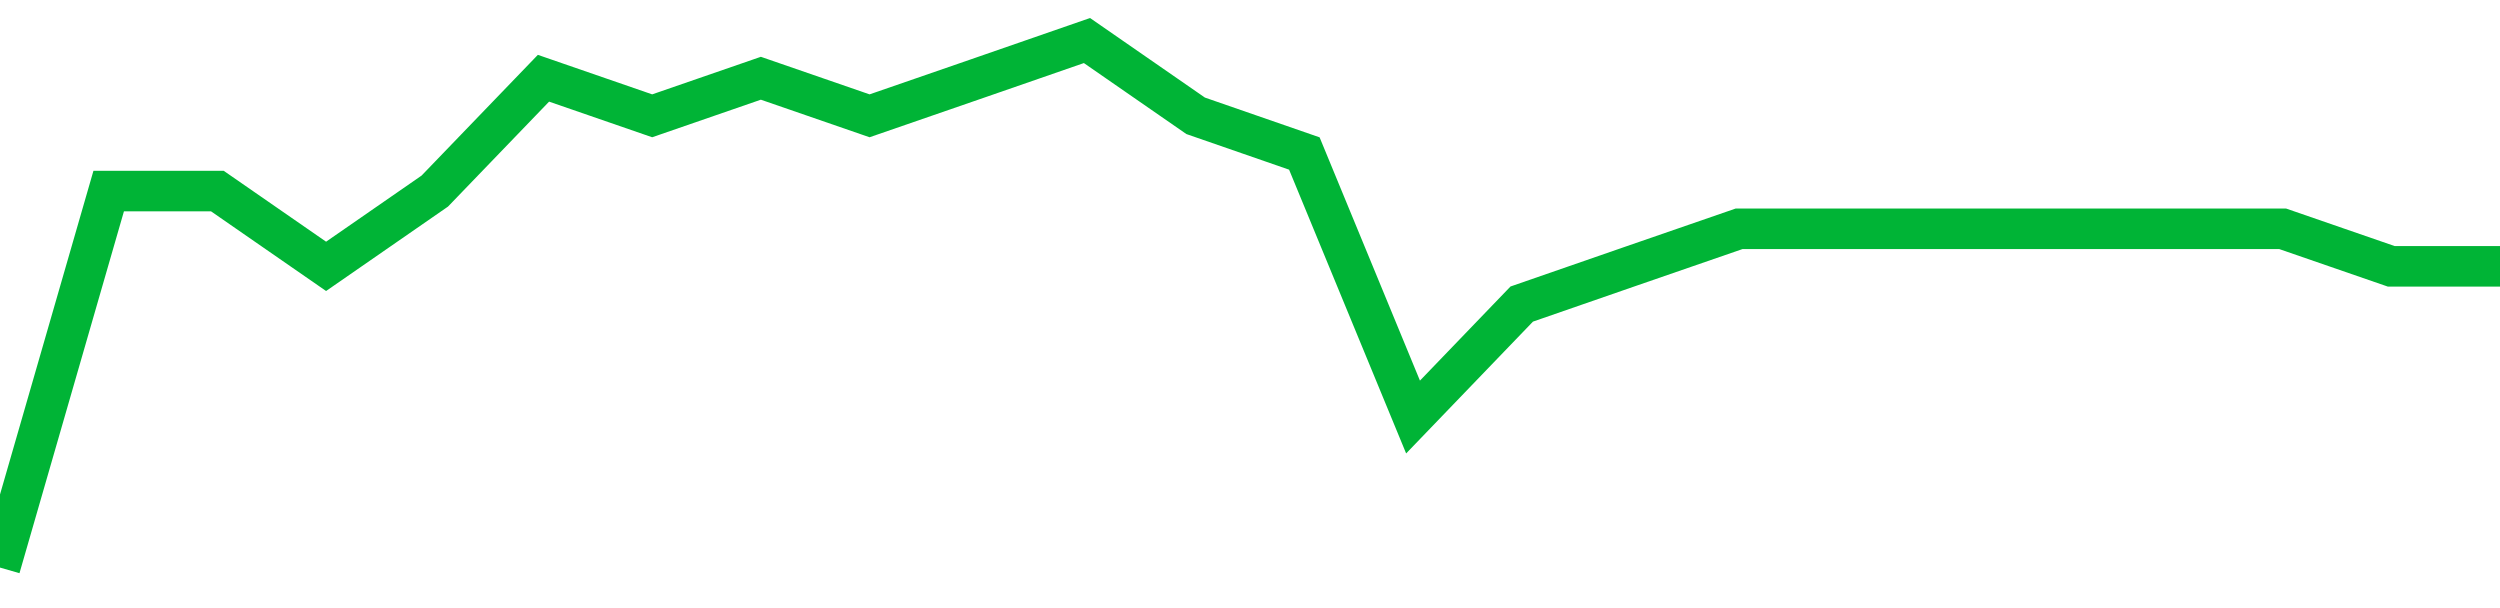 <!-- Generated with https://github.com/jxxe/sparkline/ --><svg viewBox="0 0 185 45" class="sparkline" xmlns="http://www.w3.org/2000/svg"><path class="sparkline--fill" d="M 0 42 L 0 42 L 8.043 14.14 L 16.087 14.14 L 24.13 19.71 L 32.174 14.14 L 40.217 5.79 L 48.261 8.57 L 56.304 5.79 L 64.348 8.57 L 72.391 5.79 L 80.435 3 L 88.478 8.57 L 96.522 11.36 L 104.565 30.86 L 112.609 22.5 L 120.652 19.71 L 128.696 16.93 L 136.739 16.93 L 144.783 16.93 L 152.826 16.93 L 160.87 16.93 L 168.913 16.93 L 176.957 19.71 L 185 19.71 V 45 L 0 45 Z" stroke="none" fill="none" ></path><path class="sparkline--line" d="M 0 42 L 0 42 L 8.043 14.14 L 16.087 14.14 L 24.13 19.71 L 32.174 14.14 L 40.217 5.79 L 48.261 8.57 L 56.304 5.79 L 64.348 8.57 L 72.391 5.79 L 80.435 3 L 88.478 8.57 L 96.522 11.36 L 104.565 30.86 L 112.609 22.5 L 120.652 19.71 L 128.696 16.93 L 136.739 16.93 L 144.783 16.93 L 152.826 16.93 L 160.87 16.93 L 168.913 16.93 L 176.957 19.71 L 185 19.71" fill="none" stroke-width="3" stroke="#00B436" ></path></svg>